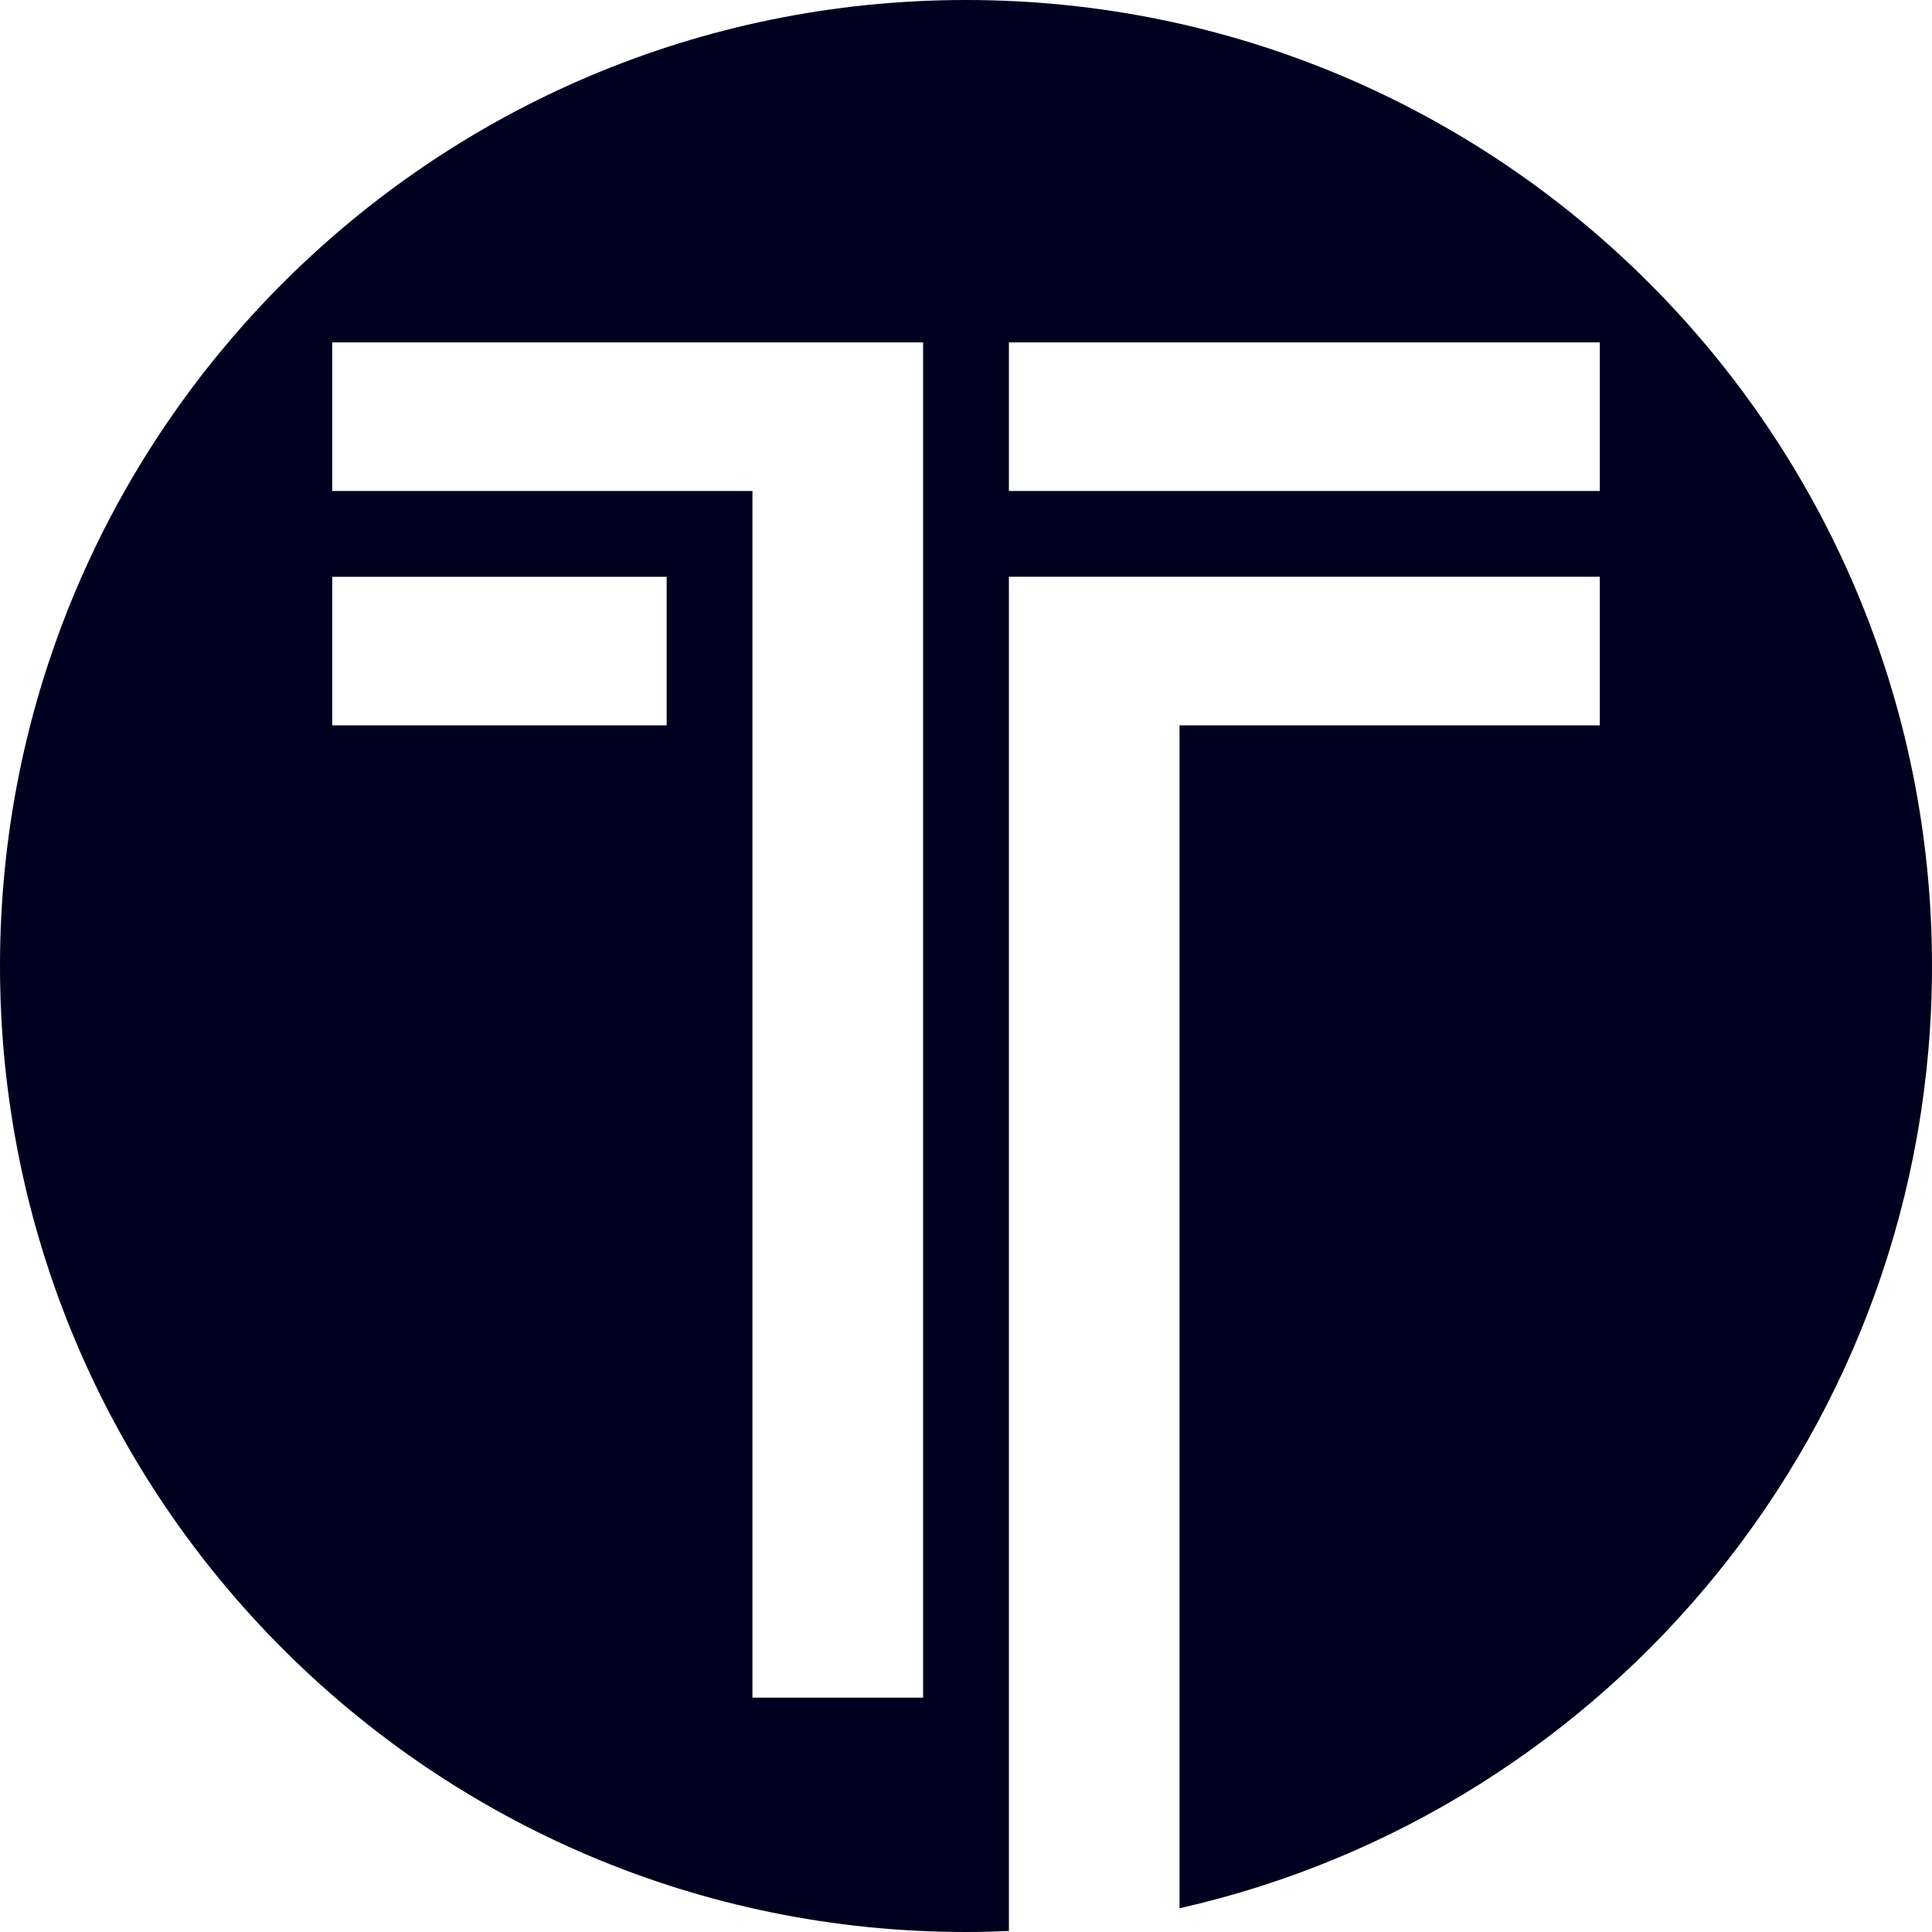 <svg xmlns="http://www.w3.org/2000/svg" width="74" height="74" viewBox="0 0 74 74" fill="none"><path fill-rule="evenodd" clip-rule="evenodd" d="M61.276 18.805H45.179H38.643V13.114H61.276V18.805ZM35.357 18.805V65.023H28.82V22.091V18.805H12.724V13.114H28.82H32.089H35.357V18.805ZM12.724 27.783H25.535V22.093H12.724V27.783ZM37 0C16.566 0 0 16.566 0 37C0 57.434 16.566 74 37 74C37.551 74 38.098 73.986 38.643 73.962V27.783V22.092H61.276V27.783H45.179V73.091C61.678 69.368 74 54.624 74 37C74 16.566 57.434 0 37 0V0Z" fill="#00011F"></path></svg>
